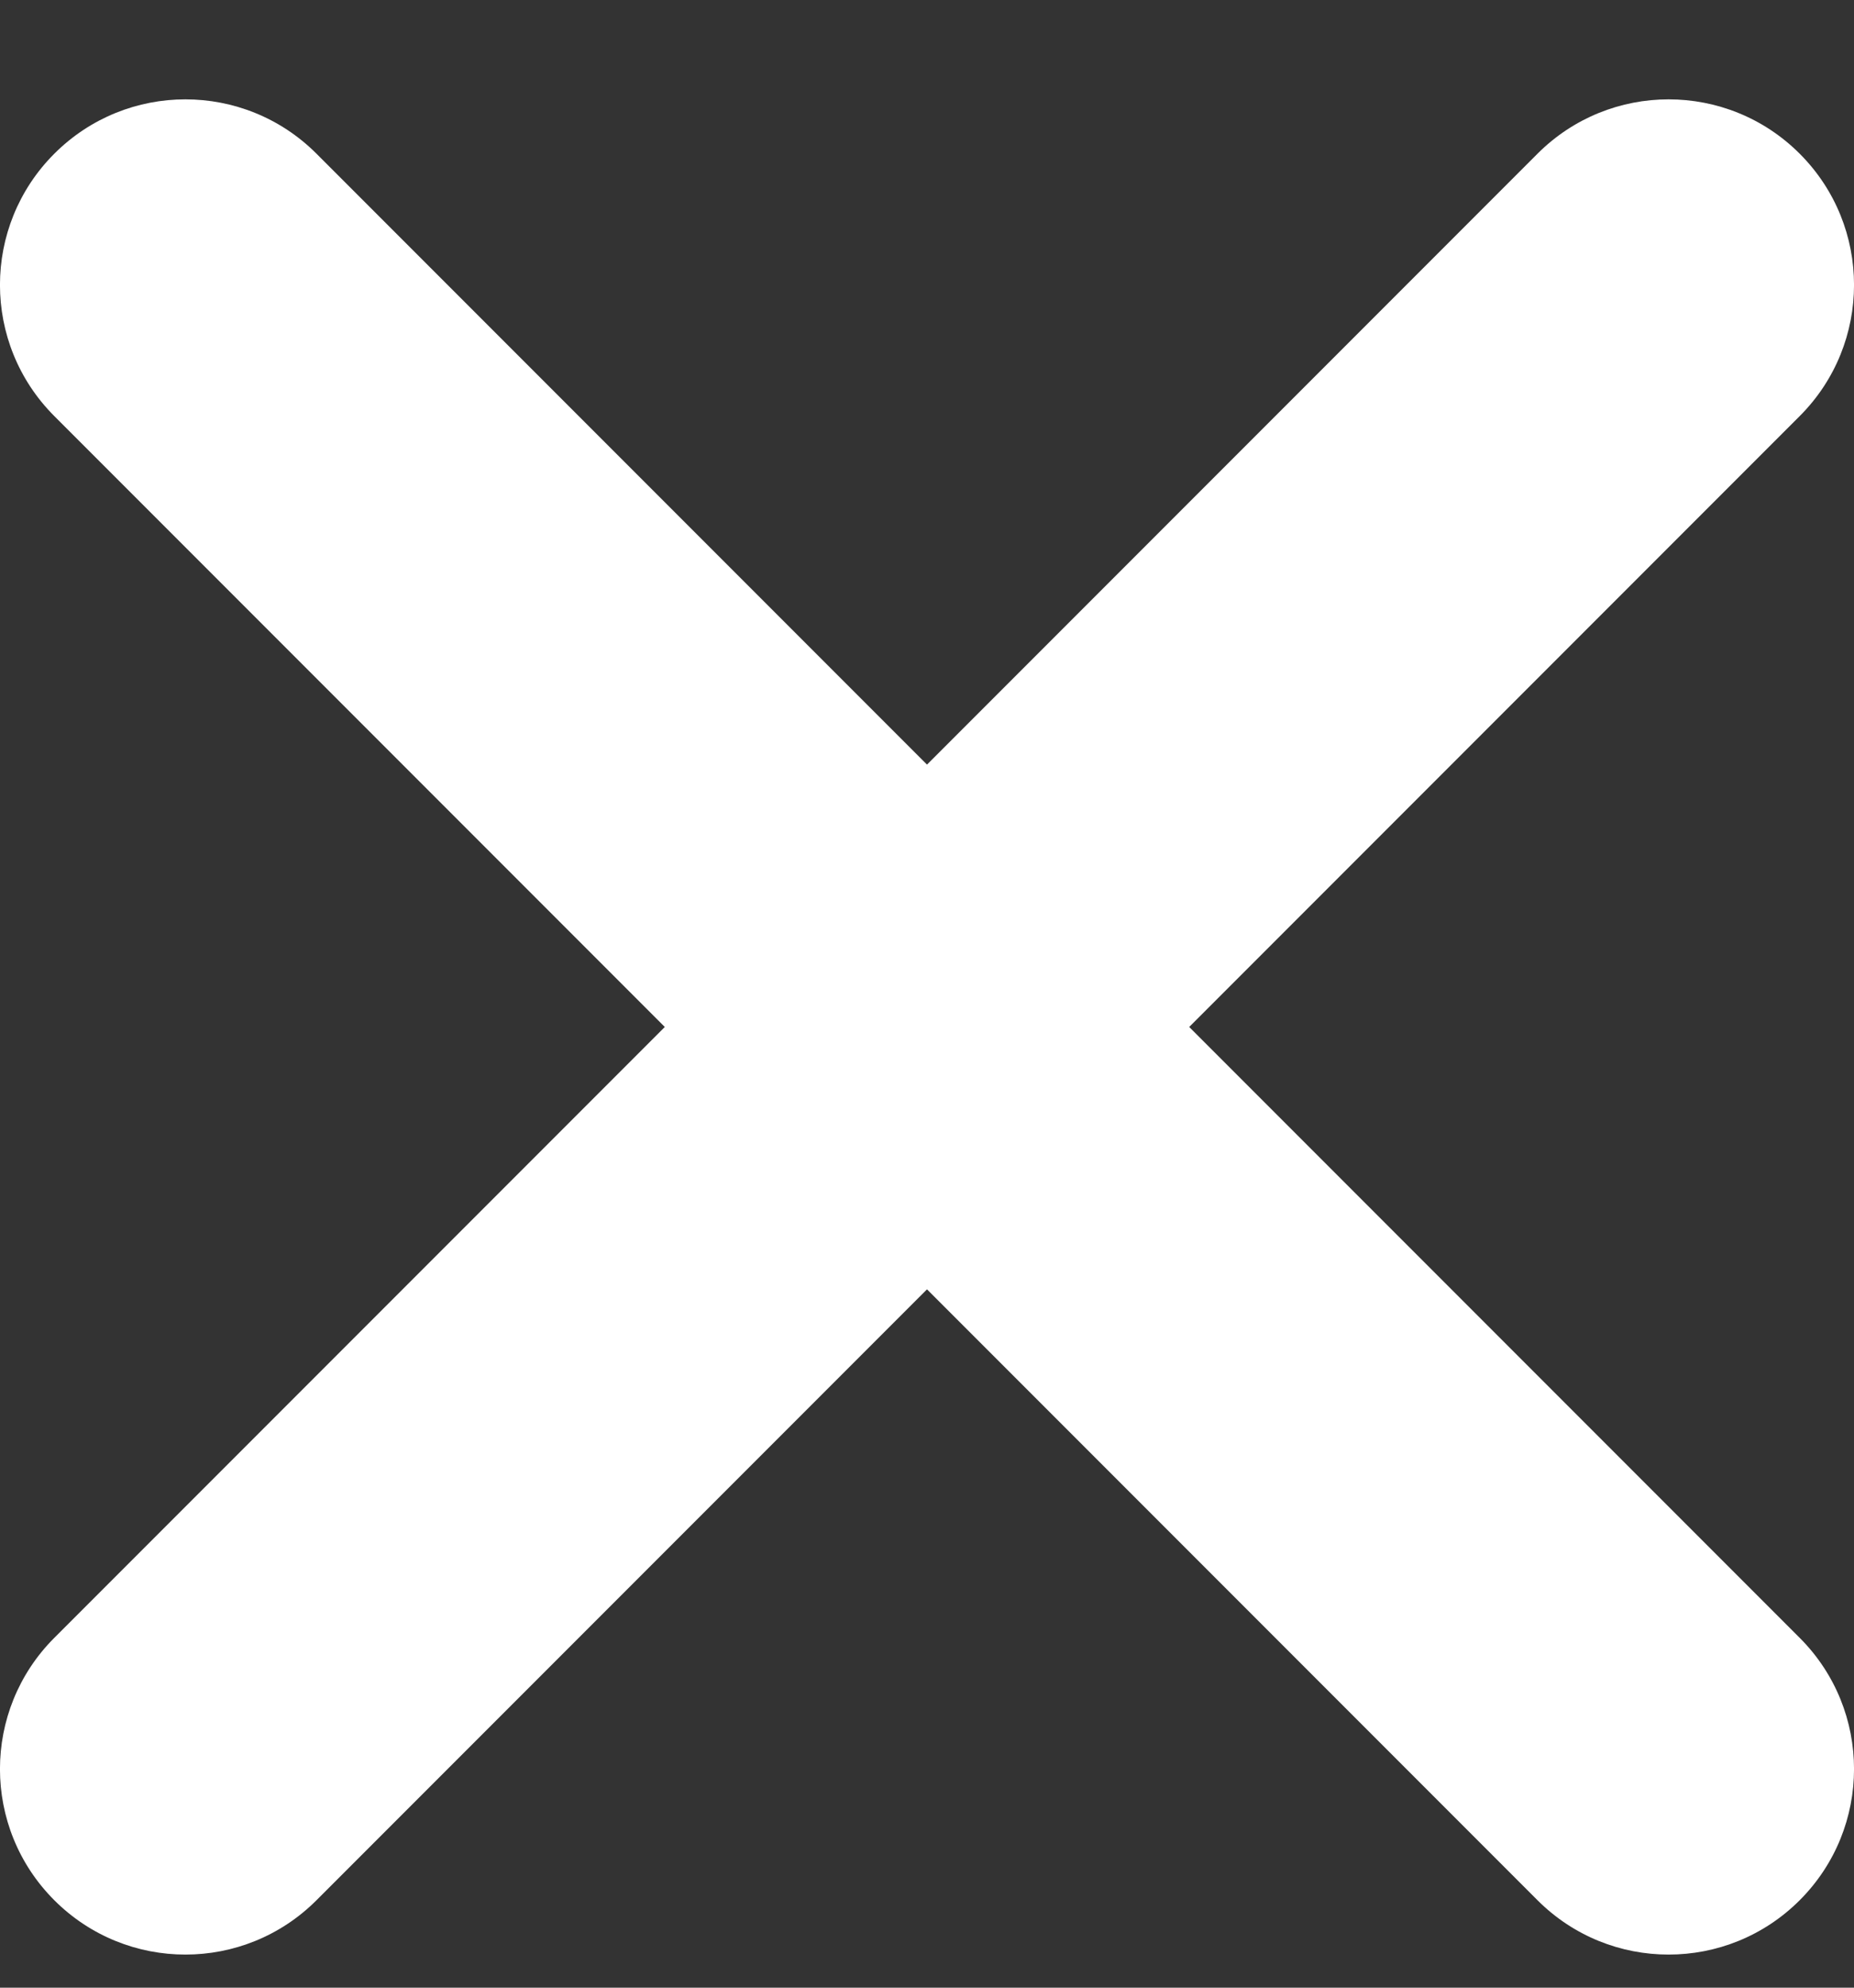 <svg width="14" height="15" viewBox="0 0 14 15" fill="none" xmlns="http://www.w3.org/2000/svg">
<rect x="0" y="0" width="14" height="15" fill="#333333" stroke="none"/>
<path fill-rule="evenodd" clip-rule="evenodd" d="M0.41 1.16C0.957 0.613 1.843 0.613 2.39 1.16L7 5.77L11.61 1.16C12.157 0.613 13.043 0.613 13.59 1.16C14.137 1.707 14.137 2.593 13.59 3.14L8.98 7.75L13.59 12.36C14.137 12.907 14.137 13.793 13.59 14.34C13.043 14.887 12.157 14.887 11.61 14.34L7 9.73L2.39 14.34C1.843 14.887 0.957 14.887 0.41 14.34C-0.137 13.793 -0.137 12.907 0.41 12.36L5.02 7.75L0.41 3.14C-0.137 2.593 -0.137 1.707 0.41 1.16Z" fill="white"/>
</svg>
